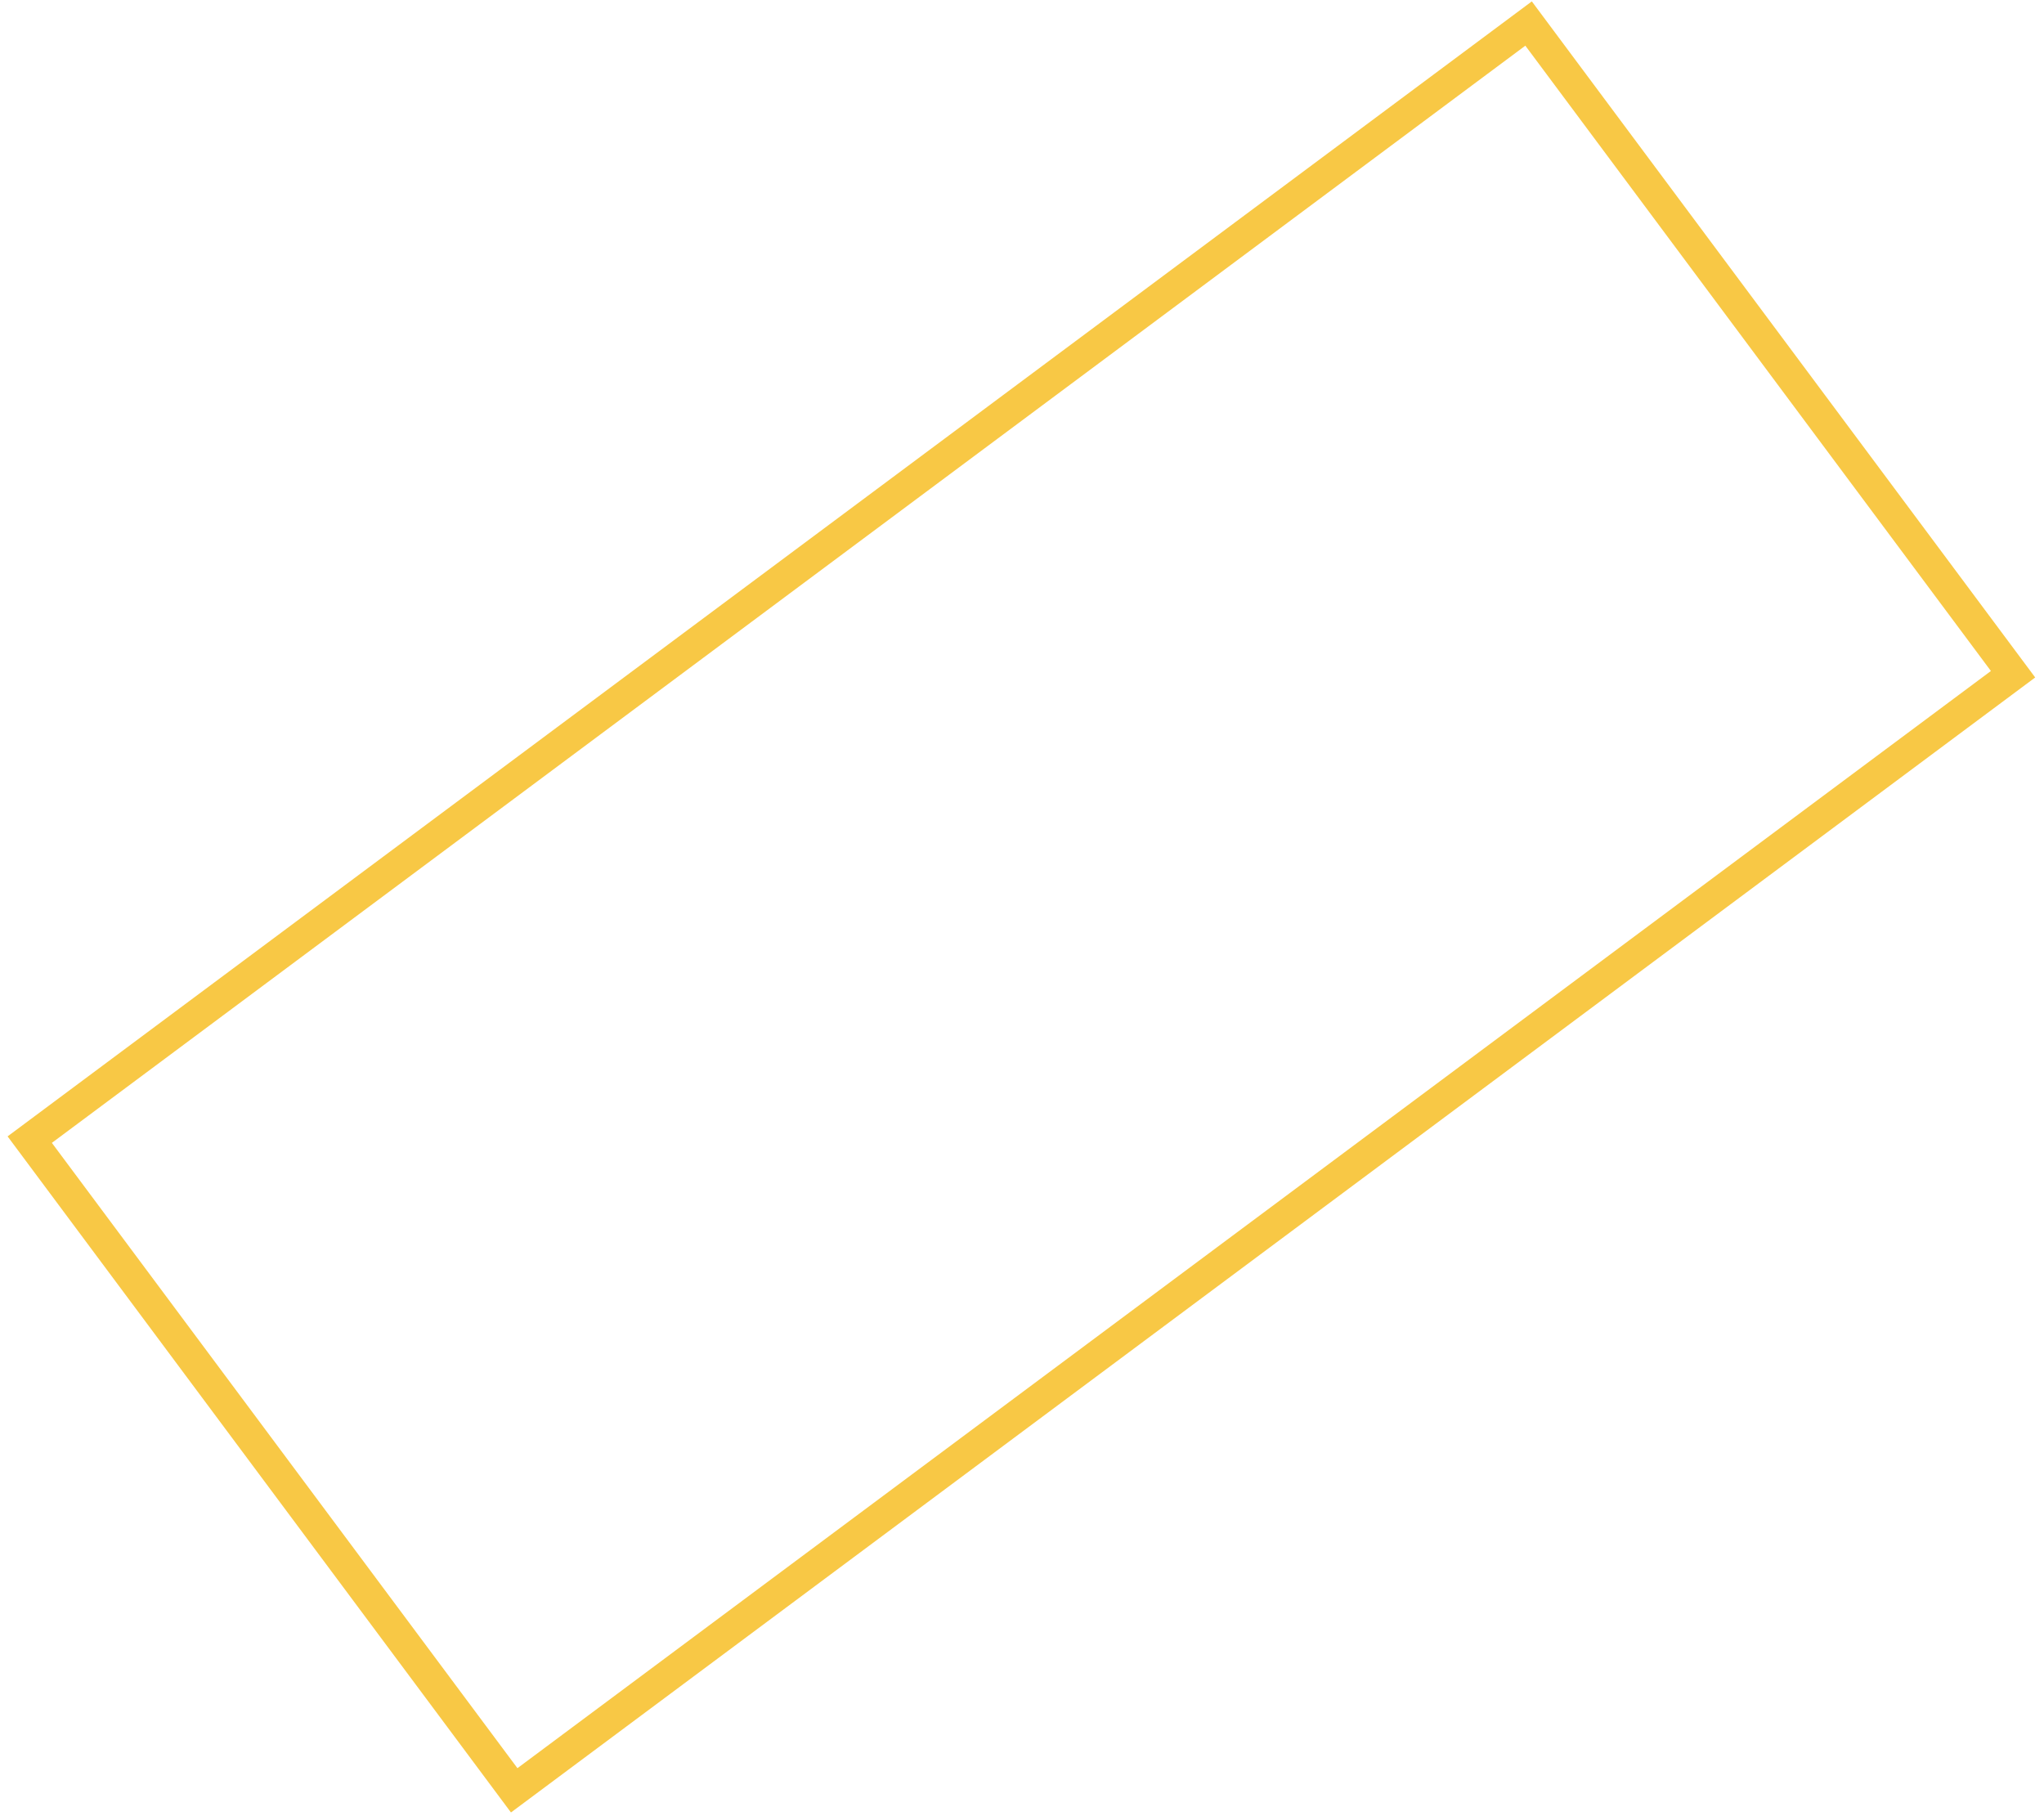 <?xml version="1.0" encoding="UTF-8"?> <svg xmlns="http://www.w3.org/2000/svg" width="206" height="183" viewBox="0 0 206 183" fill="none"> <path fill-rule="evenodd" clip-rule="evenodd" d="M153.728 4.603L200.649 67.62L52.149 178.191L5.228 115.175L153.728 4.603ZM205.113 68.273L51.496 182.654L0.765 114.521L154.381 0.14L205.113 68.273Z" fill="#F8C845"></path> </svg> 